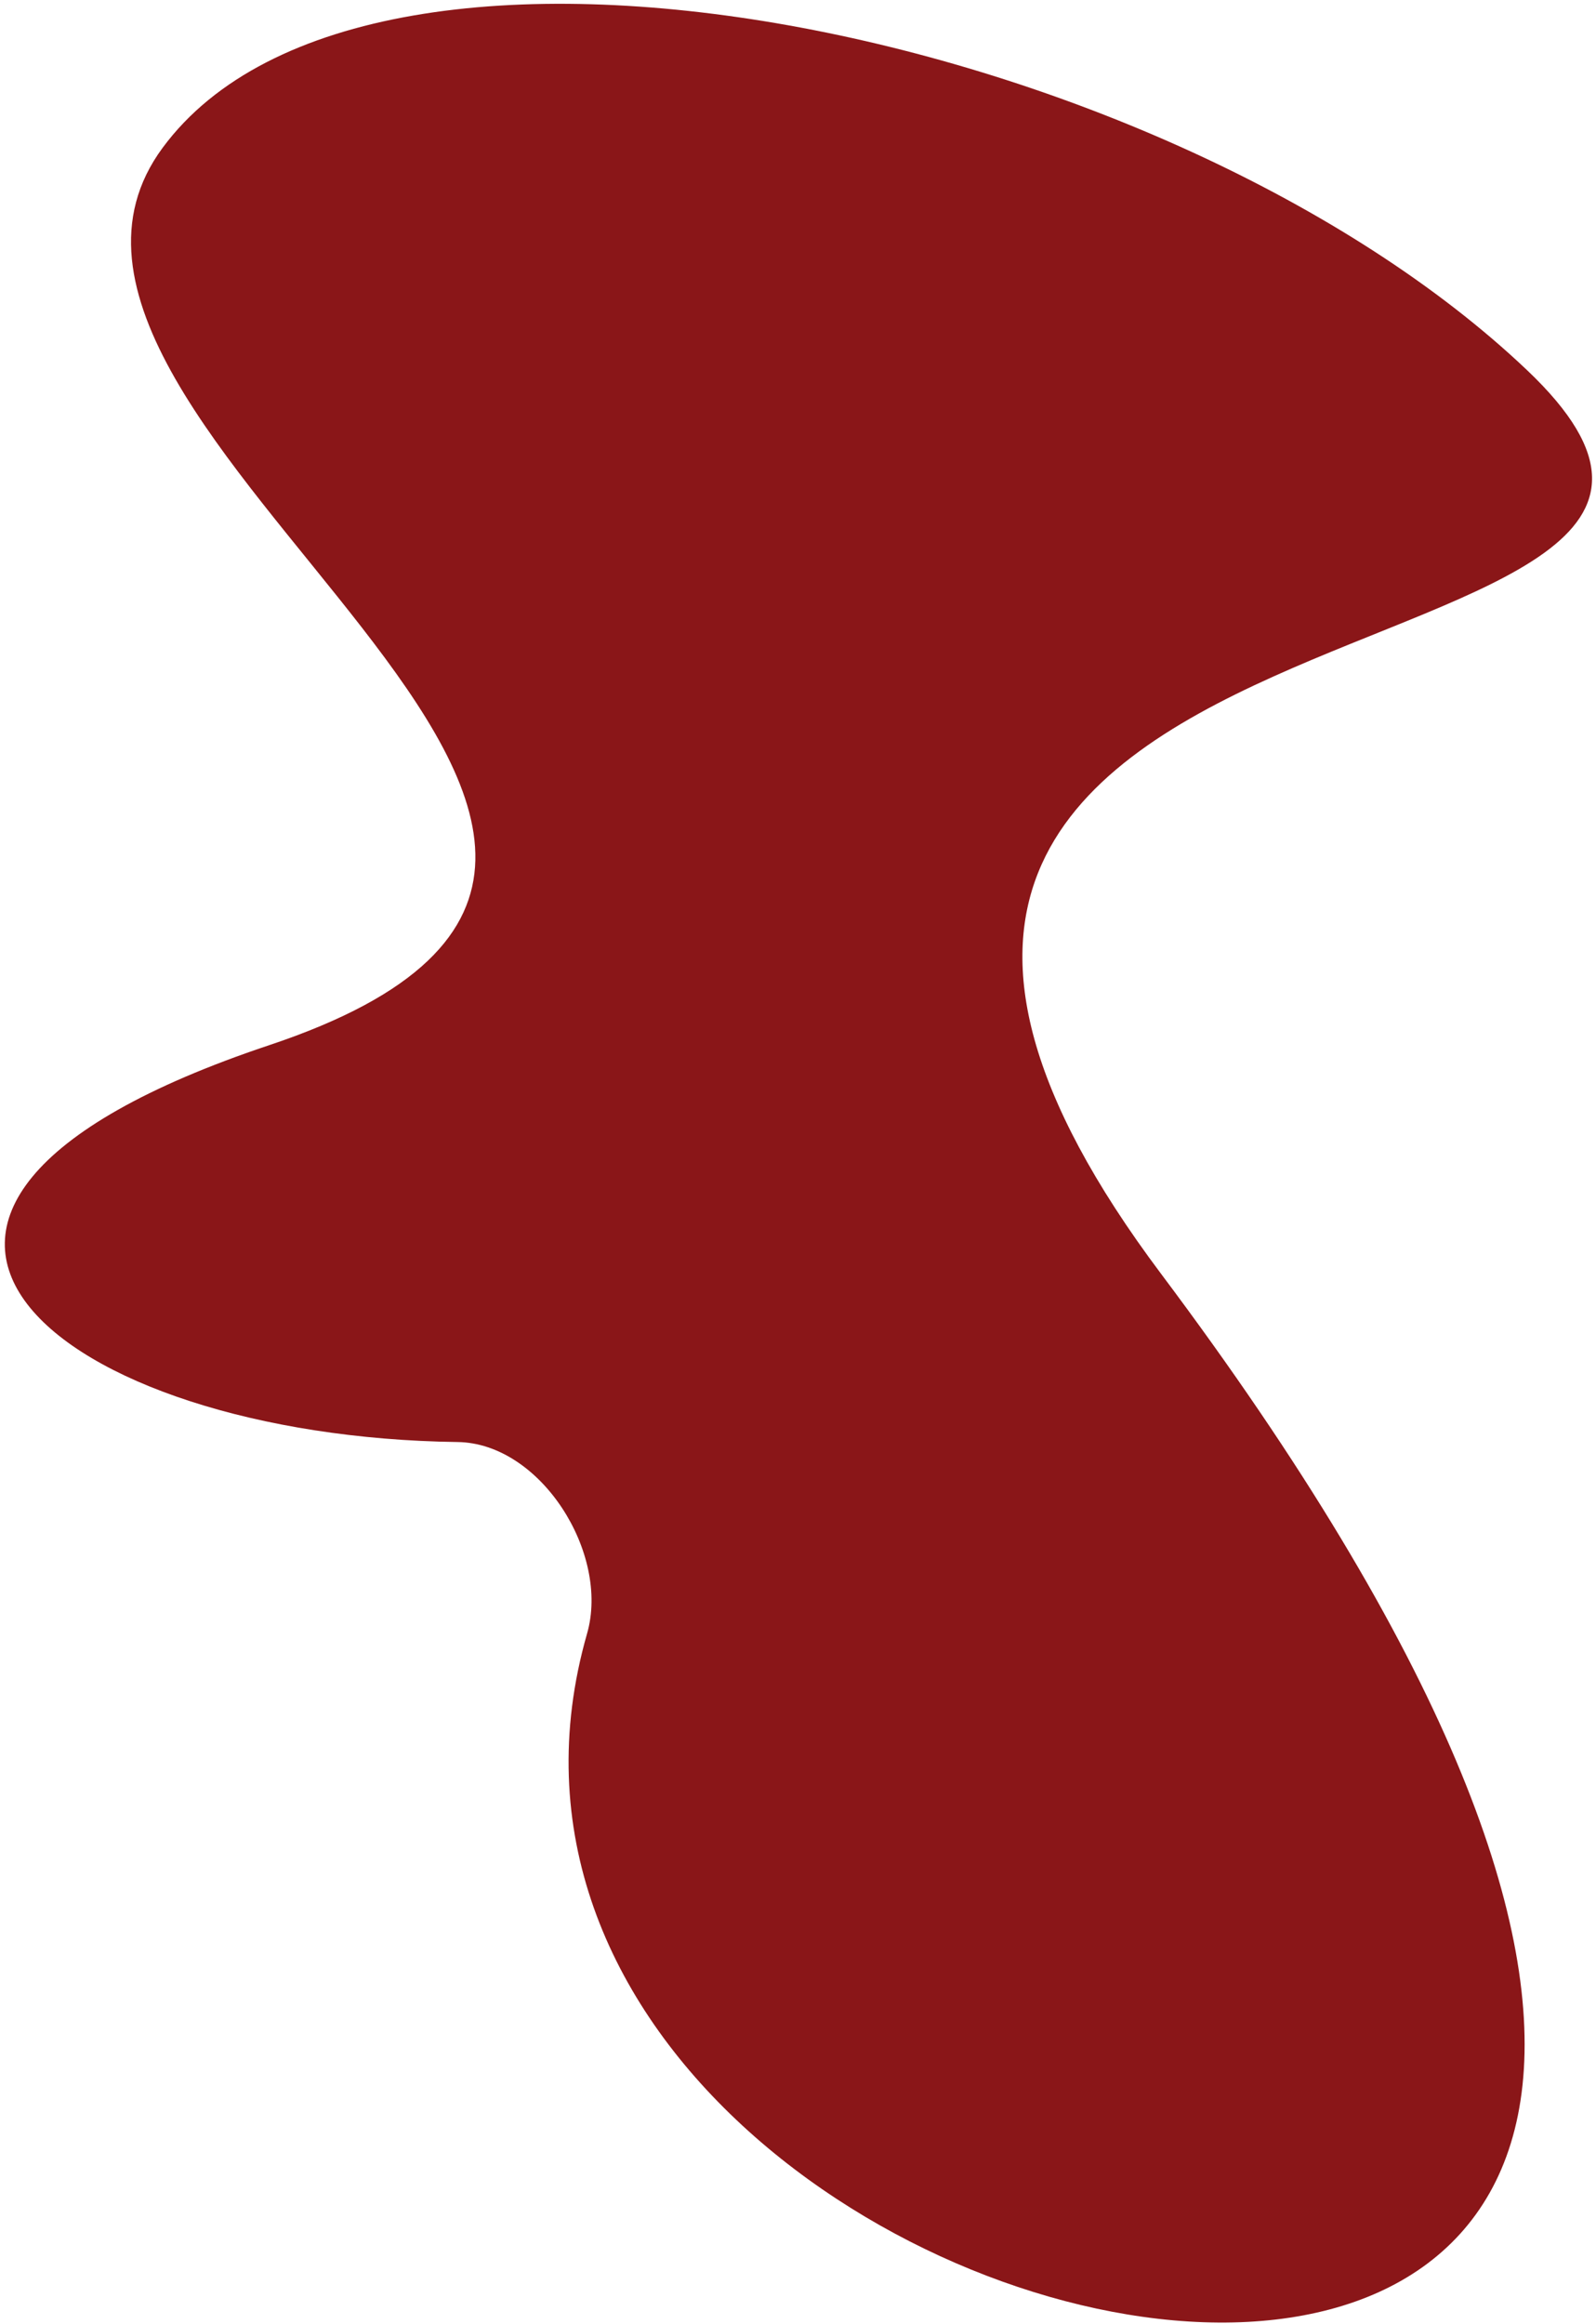 <?xml version="1.0" encoding="UTF-8"?> <svg xmlns="http://www.w3.org/2000/svg" width="250" height="364" viewBox="0 0 250 364" fill="none"><path d="M181.866 199.506C361.197 438.619 56.515 379.657 91.962 255.851C95.554 243.306 84.716 226.031 71.668 225.86C9.356 225.043 -35.938 189.797 42.206 163.69C135.736 132.442 -7.173 67.346 25.479 23.141C58.131 -21.064 183.01 4.605 239.217 57.993C295.424 111.38 96.218 85.306 181.866 199.506Z" fill="#8A1618"></path></svg> 